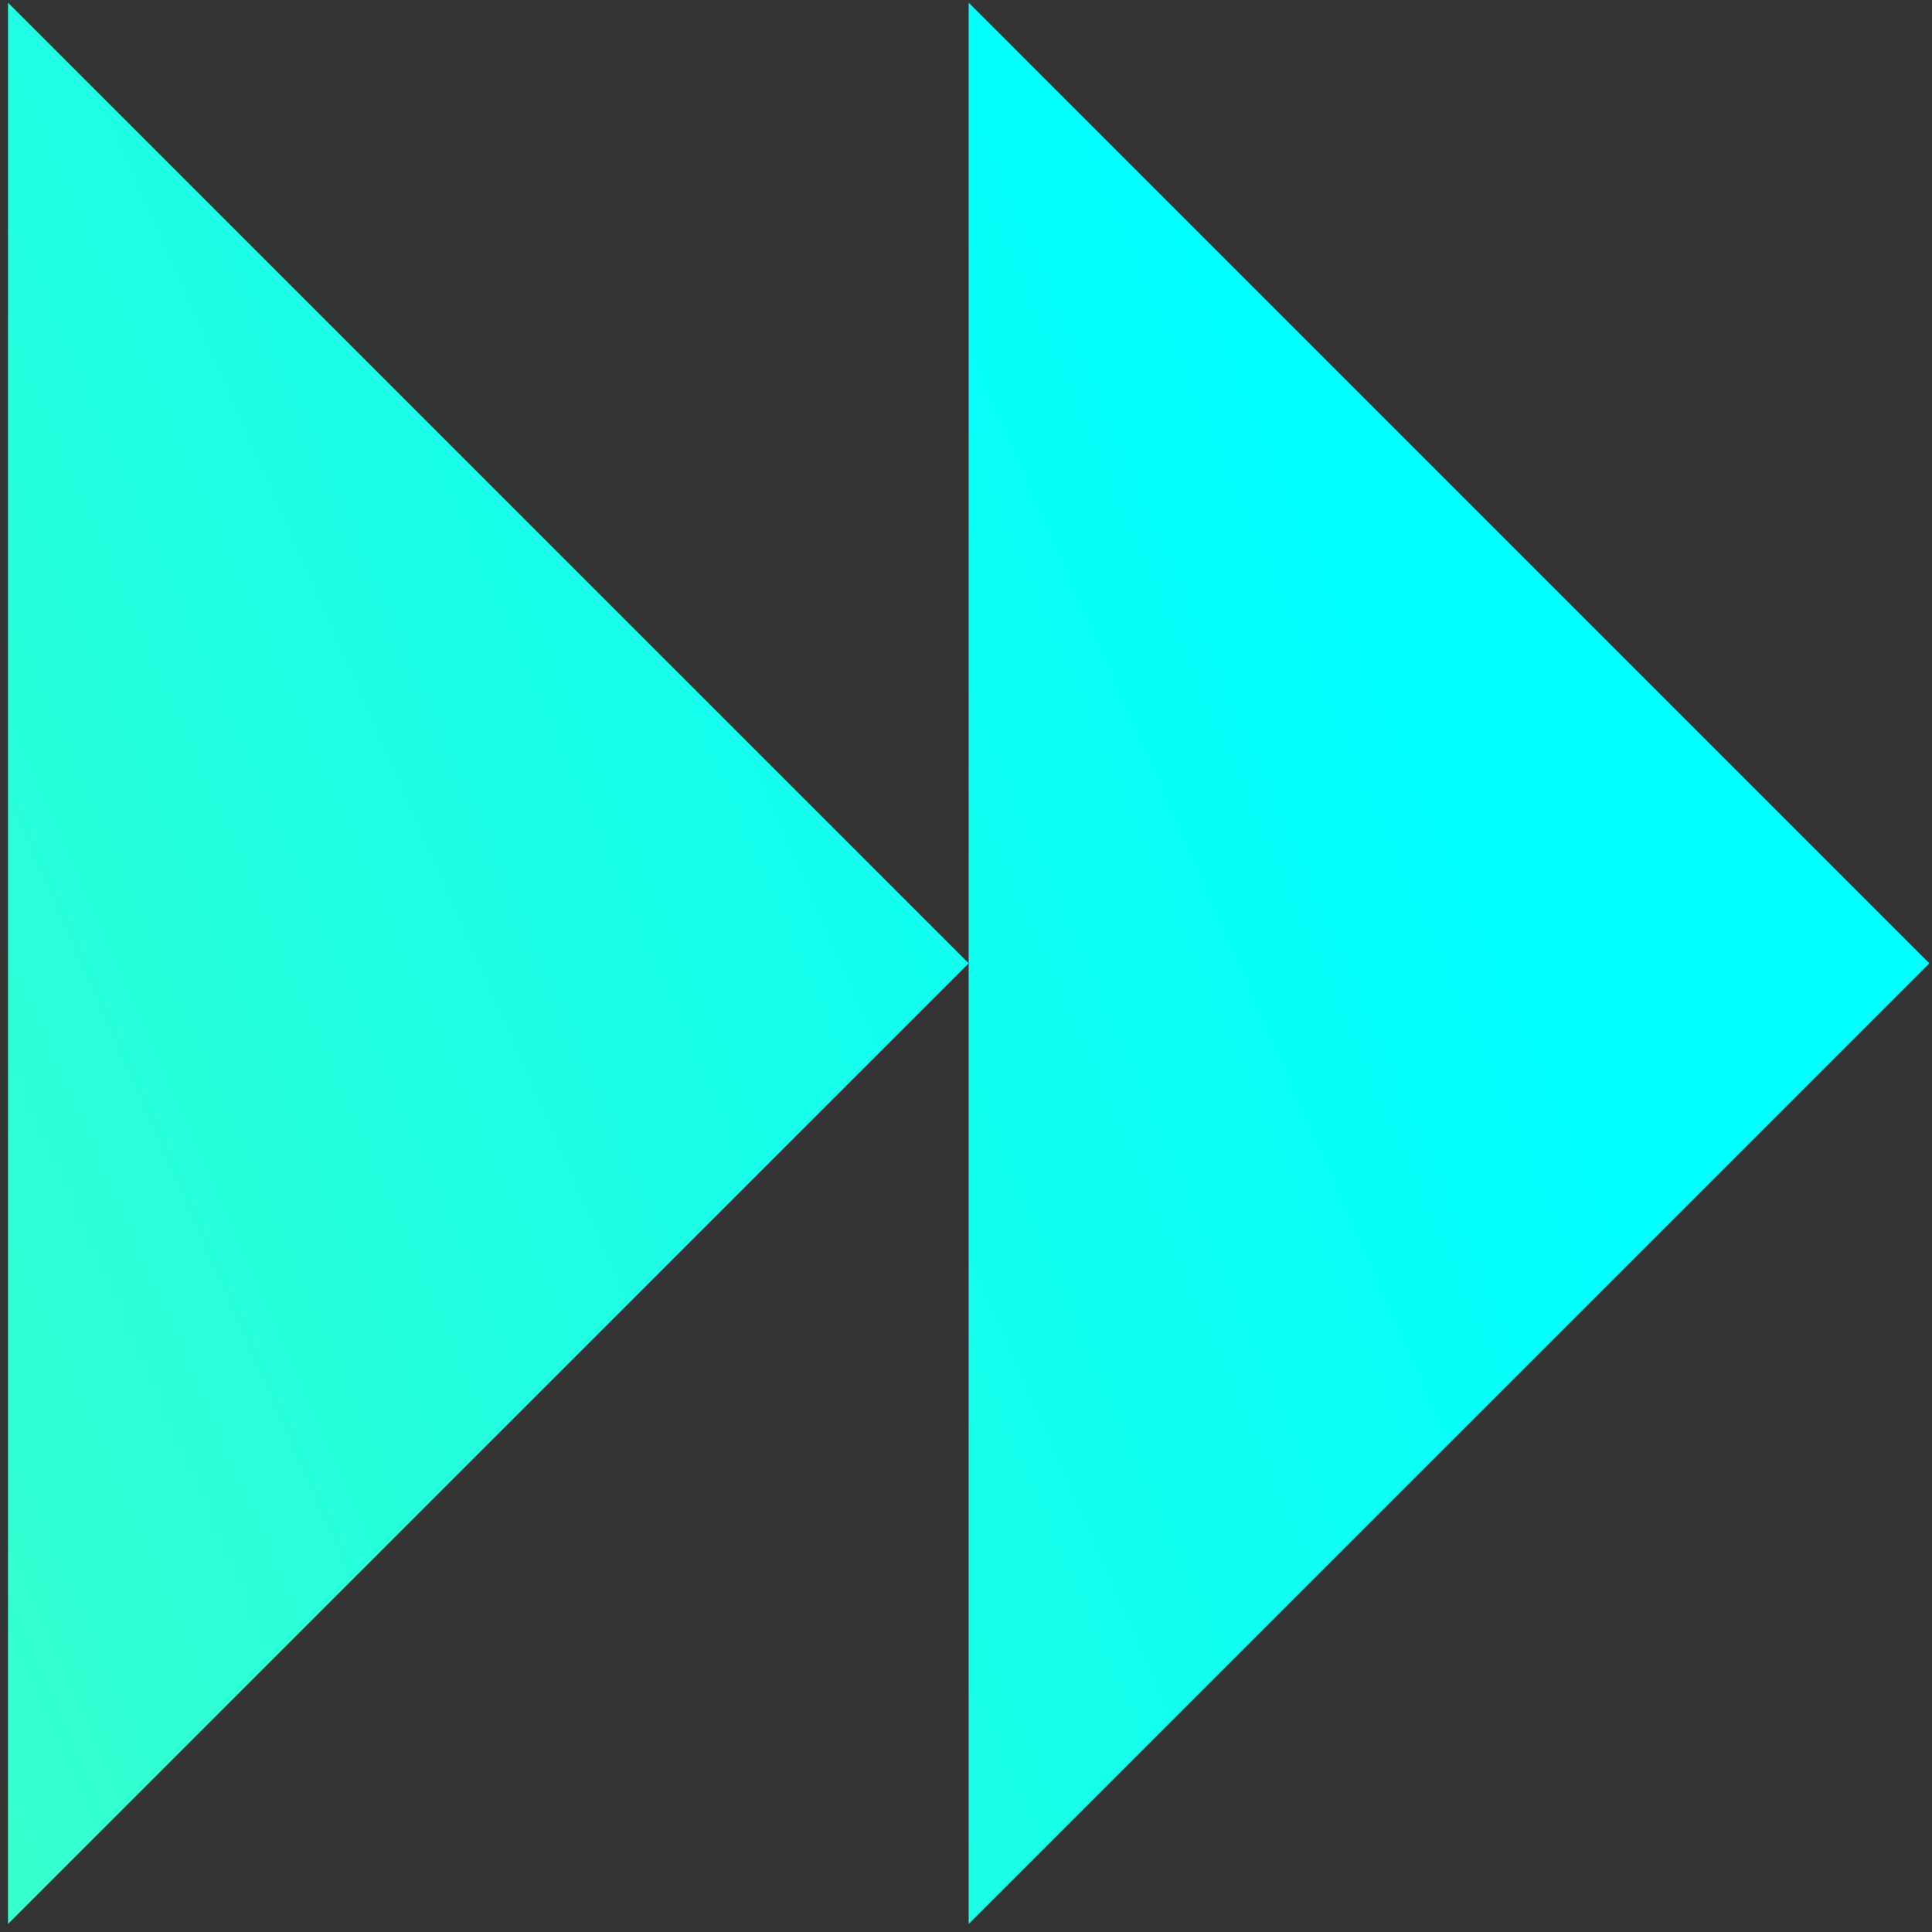 <svg width="181" height="181" viewBox="0 0 181 181" fill="none" xmlns="http://www.w3.org/2000/svg">
<rect x="0" y="0" width="181" height="181" fill="#333333" stroke="none"/>
<path fill-rule="evenodd" clip-rule="evenodd" d="M90.75 90.25L0.75 180.25V0.25L90.75 90.25ZM90.75 180.25L90.75 0.25L180.75 90.25L90.75 180.25Z" fill="url(#paint0_linear_1059_1317)"/>
<defs>
<linearGradient id="paint0_linear_1059_1317" x1="-483.451" y1="317.05" x2="126.75" y2="49.749" gradientUnits="userSpaceOnUse">
<stop stop-color="#D7FF3C"/>
<stop offset="1" stop-color="#00FFFF"/>
</linearGradient>
</defs>
</svg>
